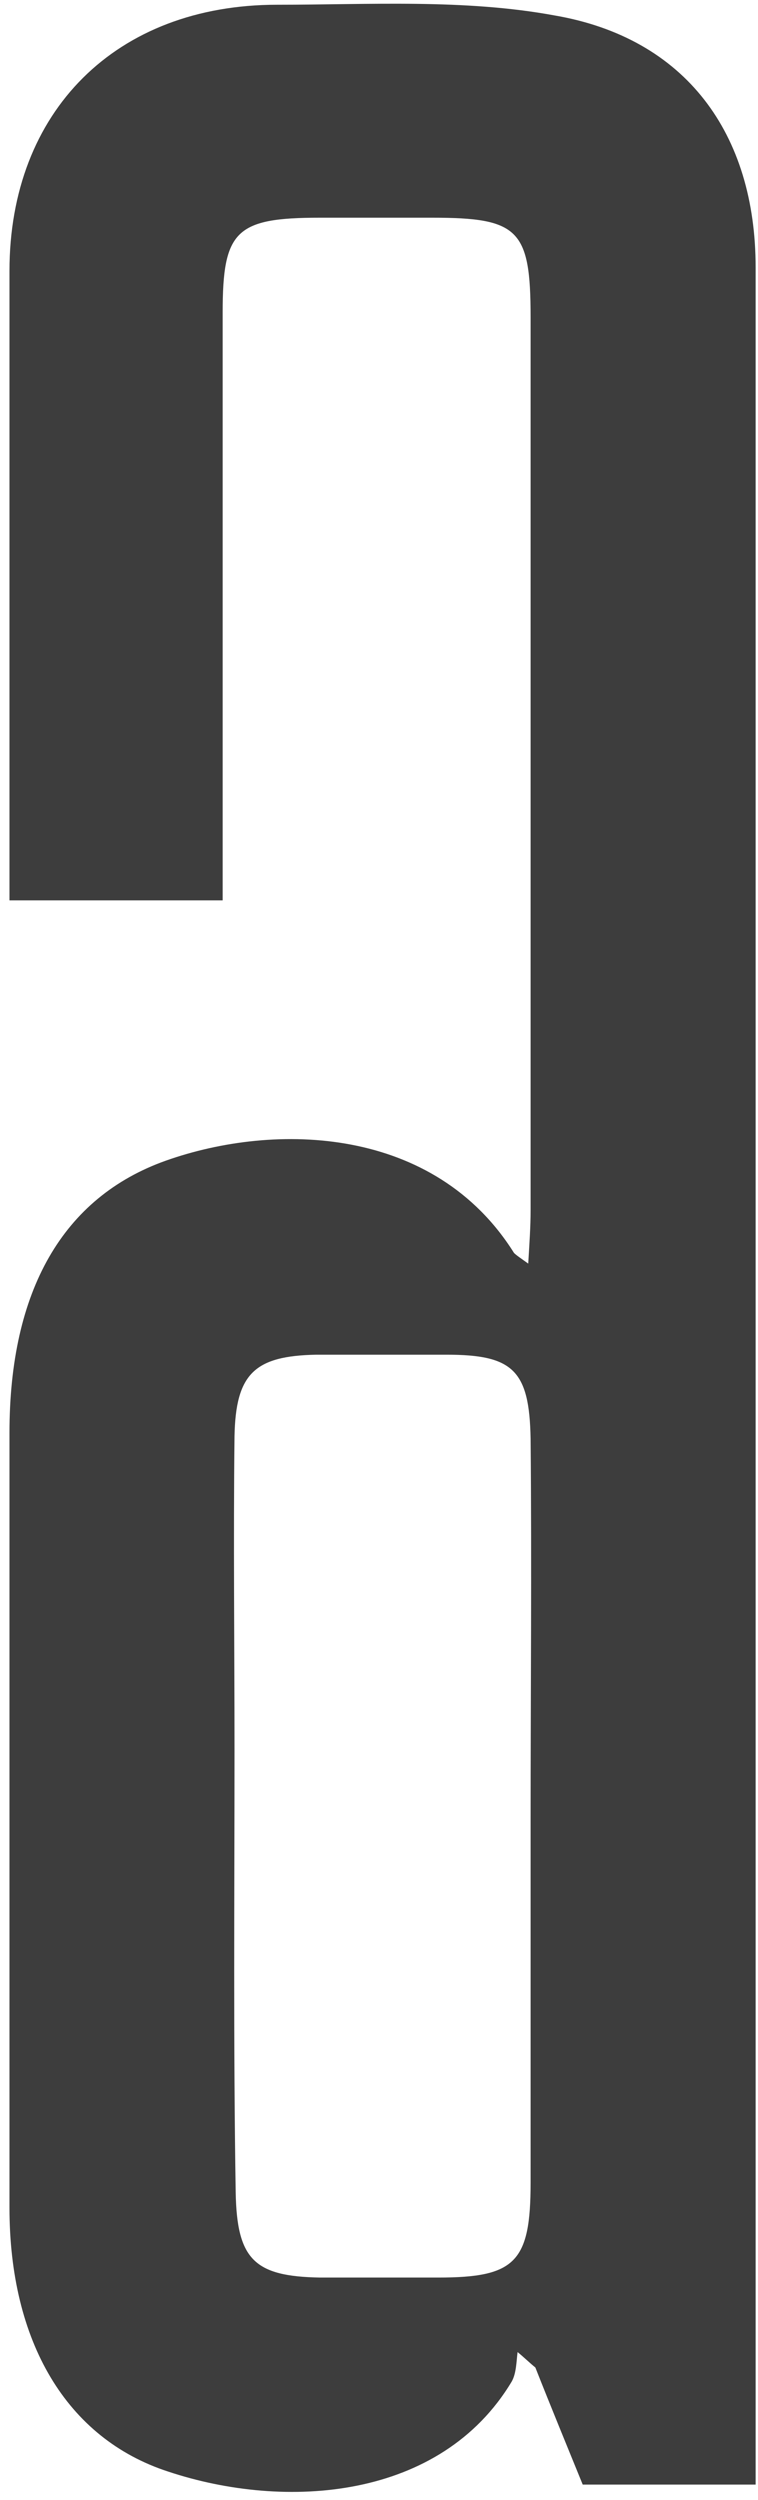 <?xml version="1.0" encoding="UTF-8" standalone="no"?>
<svg width="64px" height="211px" viewBox="0 0 64 211" version="1.1" xmlns="http://www.w3.org/2000/svg" xmlns:xlink="http://www.w3.org/1999/xlink">
    <!-- Generator: Sketch 40.3 (33839) - http://www.bohemiancoding.com/sketch -->
    <title>Shape</title>
    <desc>Created with Sketch.</desc>
    <defs/>
    <g id="Page-1" stroke="none" stroke-width="1" fill="none" fill-rule="evenodd">
        <path d="M49.2,209.695 C47.9,206.5 46.5,203.105 45.2,199.81 C44.7,199.41 44.2,198.911 43.7,198.512 C43.6,199.31 43.6,200.309 43.2,201.008 C37.2,210.993 24.1,211.892 14.2,208.597 C5.6,205.801 0.8,197.613 0.8,186.329 L0.8,120.924 C0.8,108.942 5.3,101.053 14,97.958 C23.3,94.663 36.7,95.062 43.4,105.747 C43.6,105.946 43.9,106.146 44.6,106.645 C44.7,104.948 44.8,103.55 44.8,102.152 L44.8,26.762 C44.8,19.372 43.8,18.374 36.5,18.374 L27,18.374 C19.9,18.374 18.8,19.472 18.8,26.362 L18.8,70.797 L18.8,75.99 L0.8,75.99 L0.8,71.297 L0.8,22.867 C0.8,9.387 9.8,0.4 23.4,0.4 C31.2,0.4 39.2,-0.099 46.8,1.299 C57.9,3.196 63.8,11.284 63.8,22.568 L63.8,103.949 L63.8,209.695 L49.2,209.695 L49.2,209.695 Z M44.8,153.777 C44.8,142.992 44.9,132.208 44.8,121.424 C44.7,115.632 43.3,114.334 37.7,114.334 L26.7,114.334 C21.5,114.434 19.9,115.932 19.8,121.224 C19.7,130.011 19.8,138.798 19.8,147.686 C19.8,160.167 19.7,172.649 19.9,185.031 C20,190.723 21.5,192.121 27,192.221 L37,192.221 C43.5,192.221 44.8,190.923 44.8,184.232 L44.8,153.777 L44.8,153.777 Z" id="Shape" fill="#3D3D3D"/>
    </g>
</svg>
